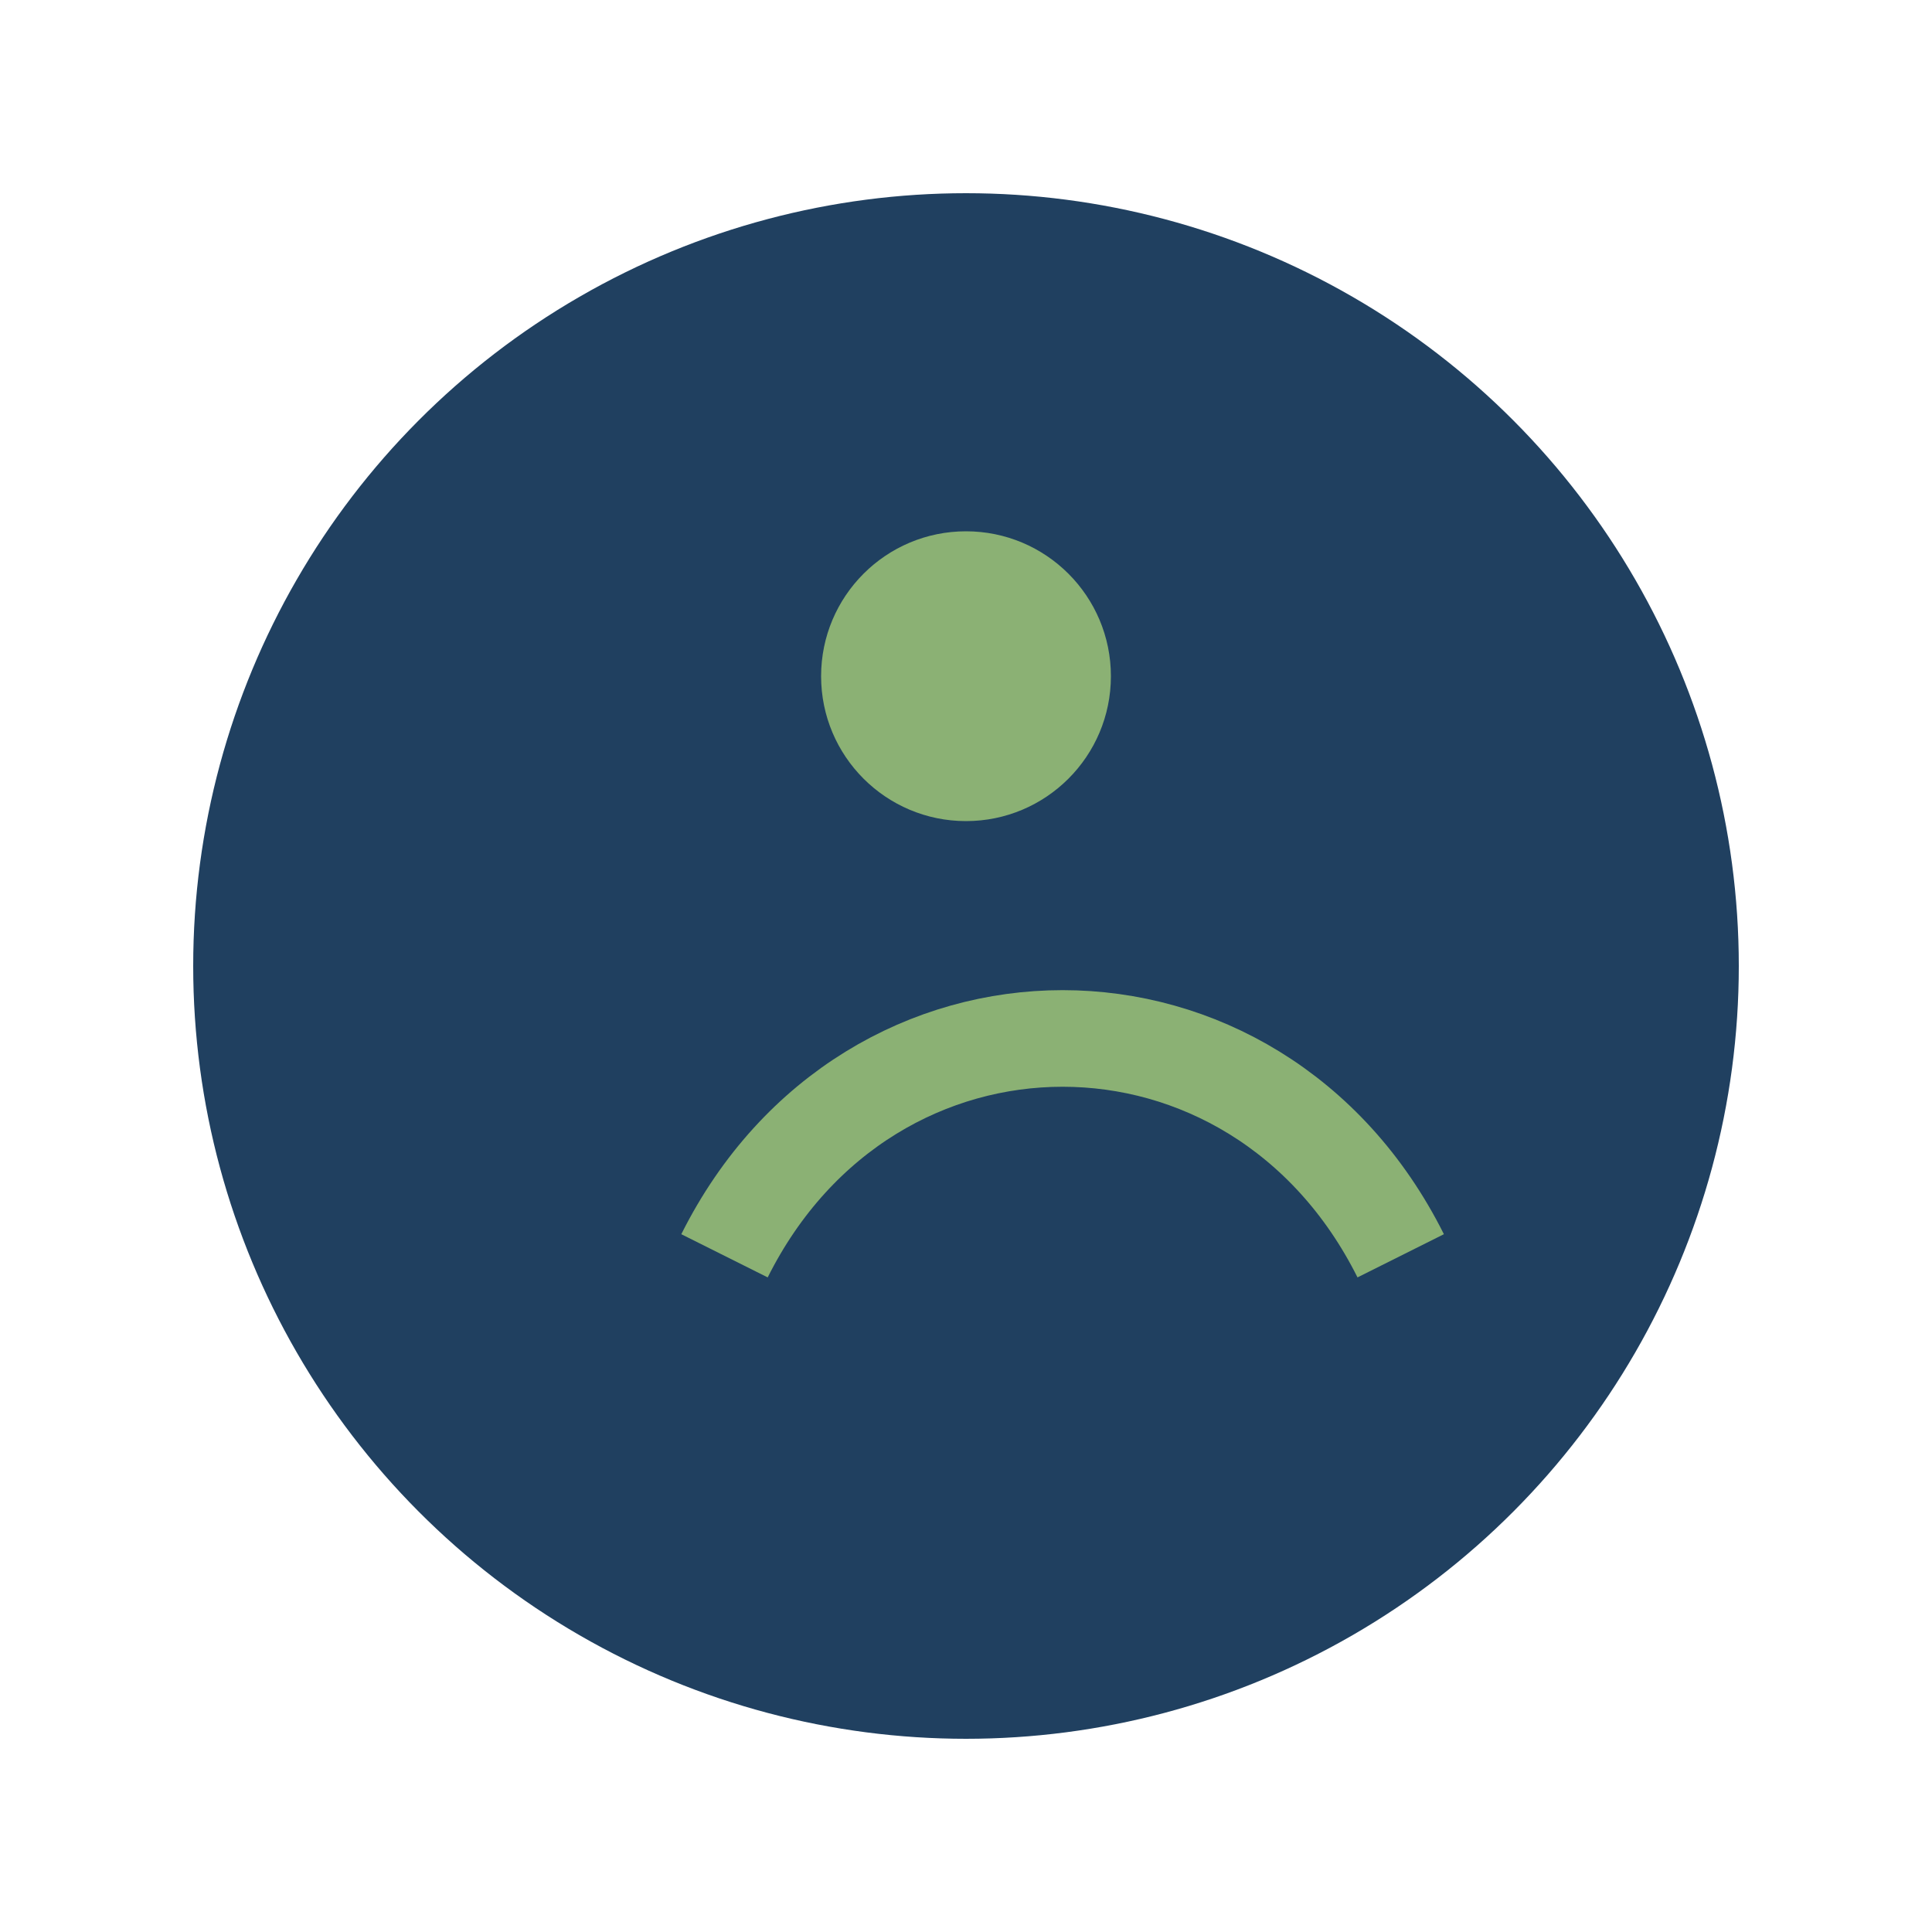 <?xml version="1.0" encoding="UTF-8"?>
<svg xmlns="http://www.w3.org/2000/svg" width="40" height="40" viewBox="0 0 40 40"><ellipse cx="20" cy="20" rx="16" ry="16" fill="#204060"/><path d="M15 26c3-6 11-6 14 0" fill="none" stroke="#8BB174" stroke-width="2"/><circle cx="20" cy="14" r="3" fill="#8BB174"/></svg>